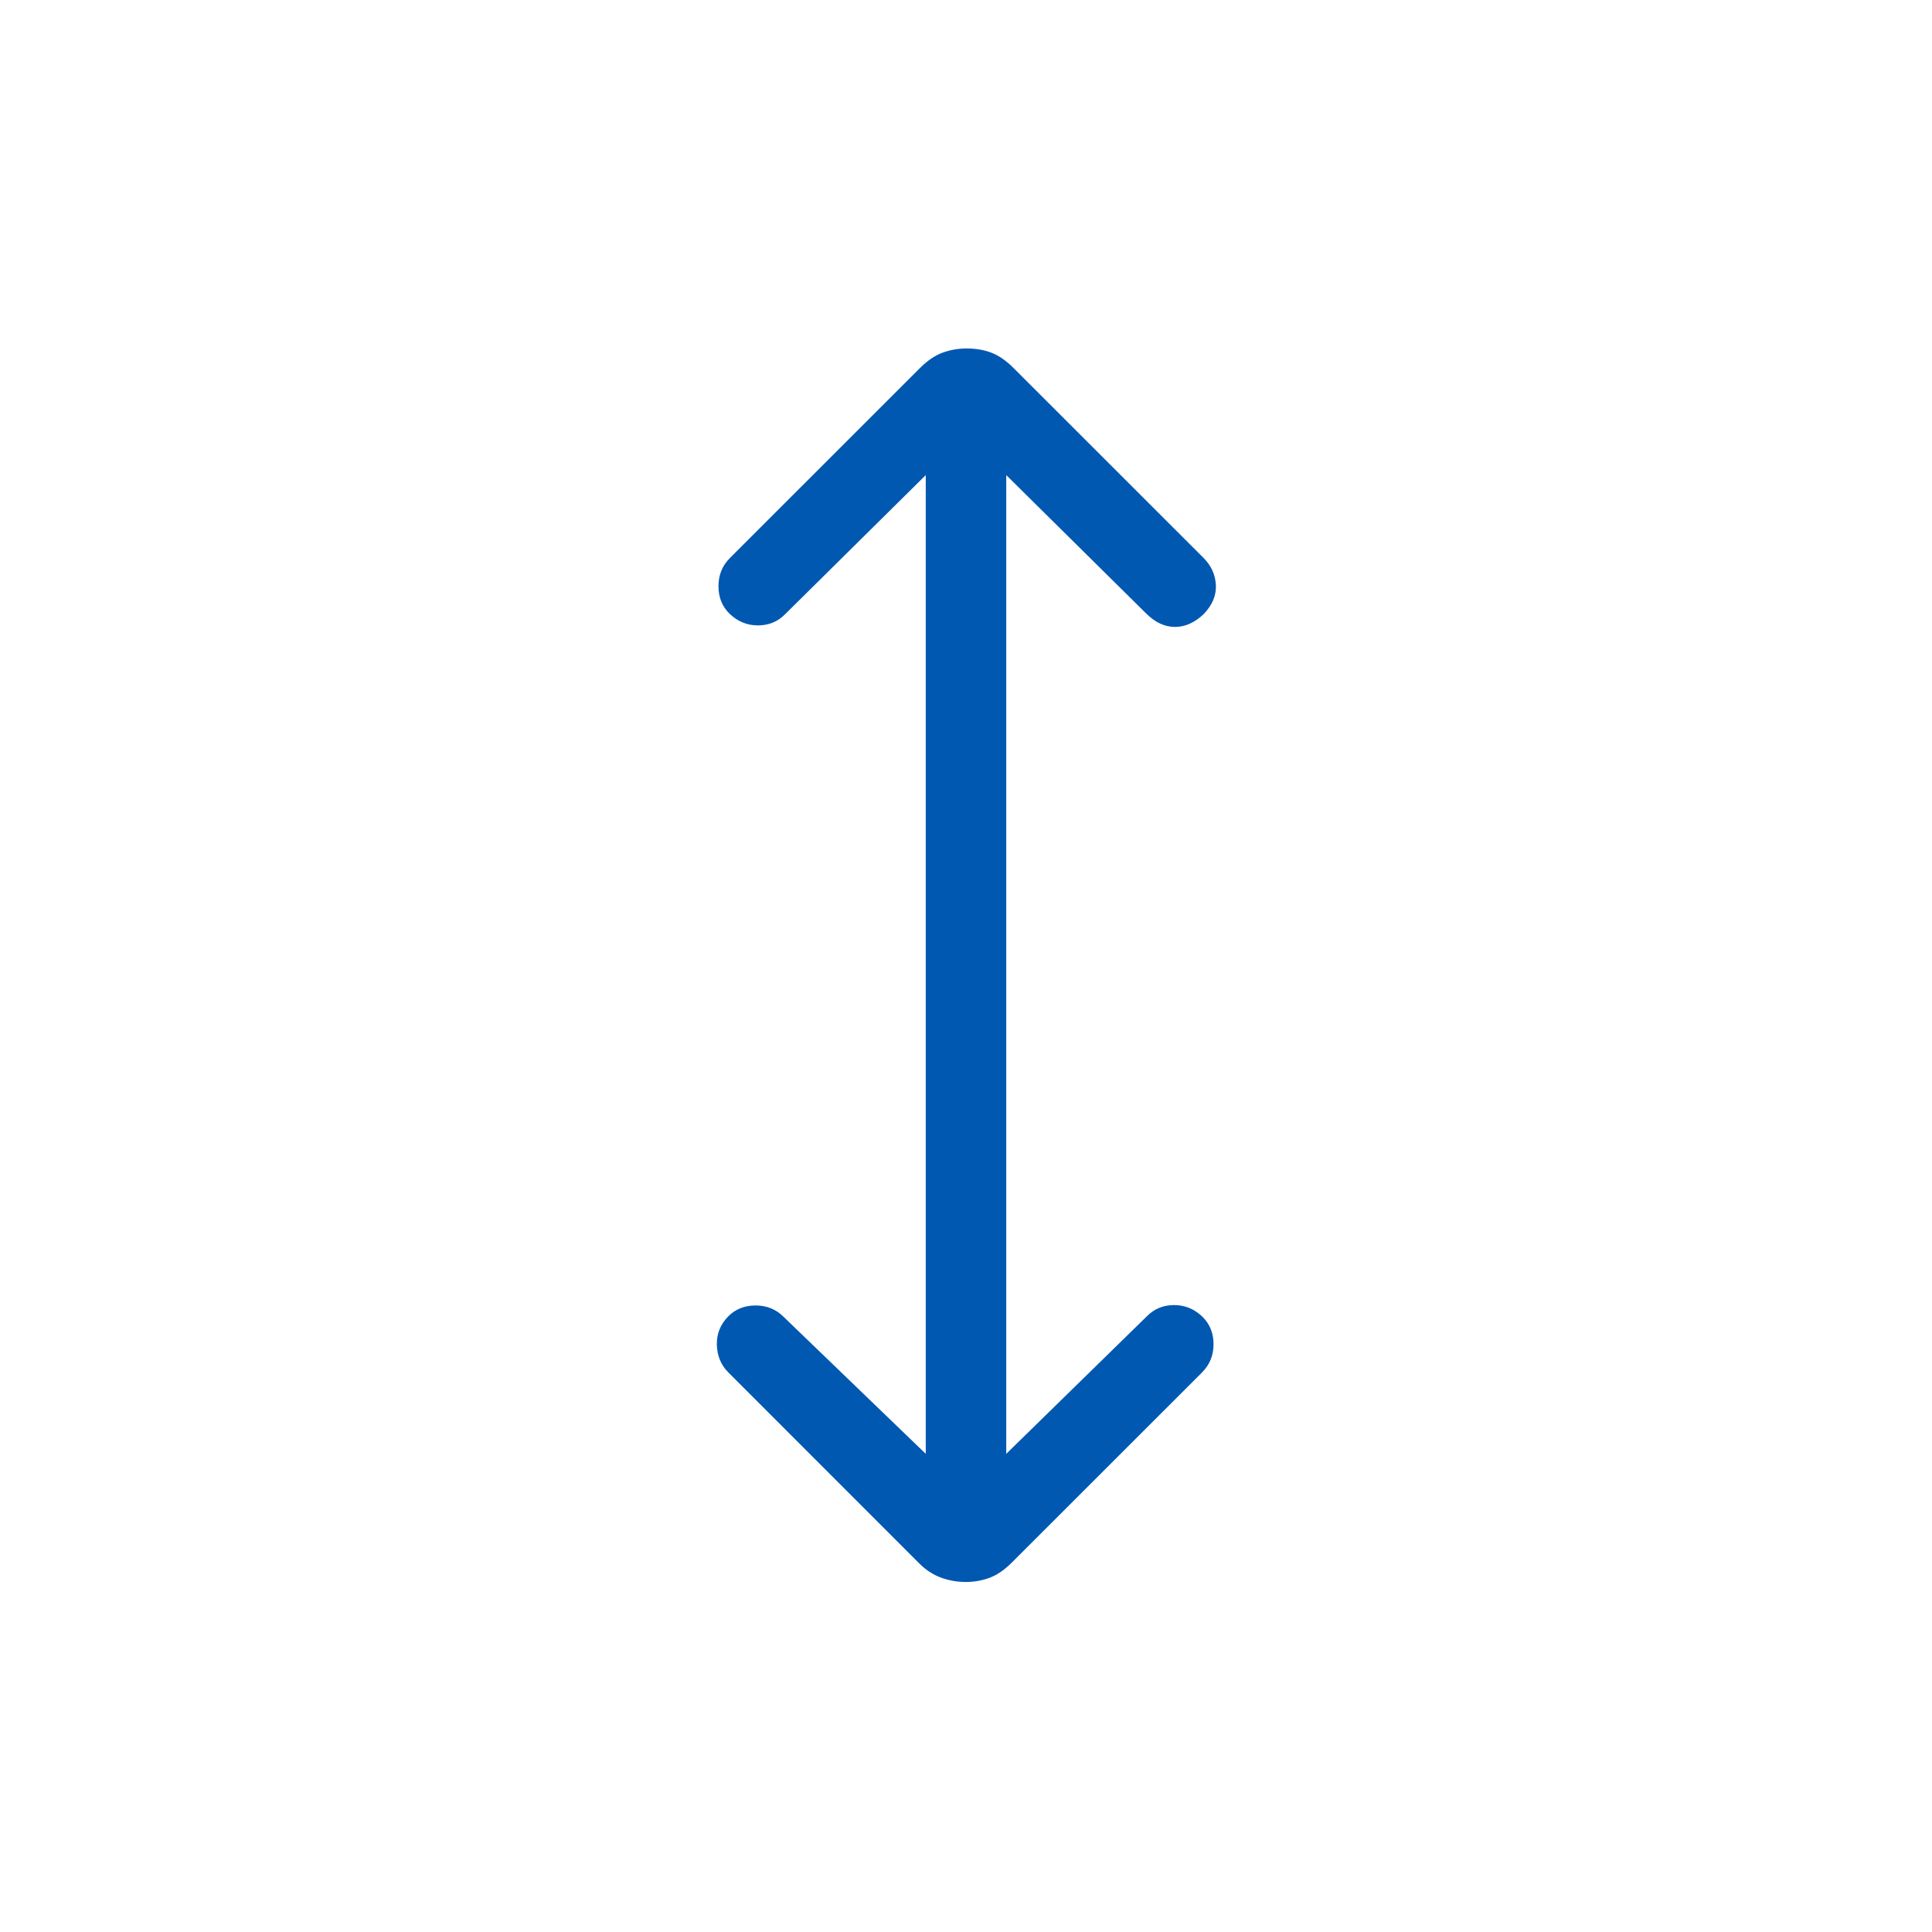 <?xml version="1.0" encoding="UTF-8"?> <svg xmlns="http://www.w3.org/2000/svg" width="24" height="24" viewBox="0 0 24 24" fill="none"><path d="M11.5 18.06V5.902L9.754 7.629C9.663 7.722 9.55 7.769 9.415 7.769C9.28 7.769 9.162 7.72 9.062 7.623C8.971 7.534 8.925 7.42 8.925 7.282C8.925 7.144 8.972 7.028 9.065 6.934L11.429 4.571C11.52 4.48 11.614 4.416 11.709 4.381C11.804 4.346 11.907 4.328 12.017 4.329C12.127 4.33 12.227 4.347 12.317 4.382C12.408 4.417 12.499 4.48 12.59 4.571L14.954 6.934C15.047 7.028 15.097 7.139 15.104 7.266C15.111 7.393 15.062 7.512 14.958 7.623C14.845 7.733 14.724 7.788 14.597 7.788C14.47 7.788 14.351 7.733 14.24 7.623L12.5 5.902V18.06L14.246 16.352C14.337 16.259 14.45 16.212 14.585 16.212C14.72 16.212 14.838 16.261 14.938 16.358C15.029 16.448 15.075 16.561 15.075 16.698C15.075 16.835 15.028 16.951 14.935 17.046L12.57 19.41C12.479 19.501 12.388 19.564 12.295 19.599C12.202 19.634 12.102 19.652 11.997 19.652C11.892 19.652 11.789 19.634 11.69 19.598C11.591 19.562 11.499 19.502 11.414 19.416L9.045 17.046C8.956 16.956 8.909 16.843 8.905 16.707C8.901 16.572 8.948 16.454 9.045 16.354C9.134 16.263 9.248 16.217 9.386 16.217C9.524 16.217 9.64 16.264 9.733 16.357L11.5 18.06Z" fill="#0158B1"></path></svg> 